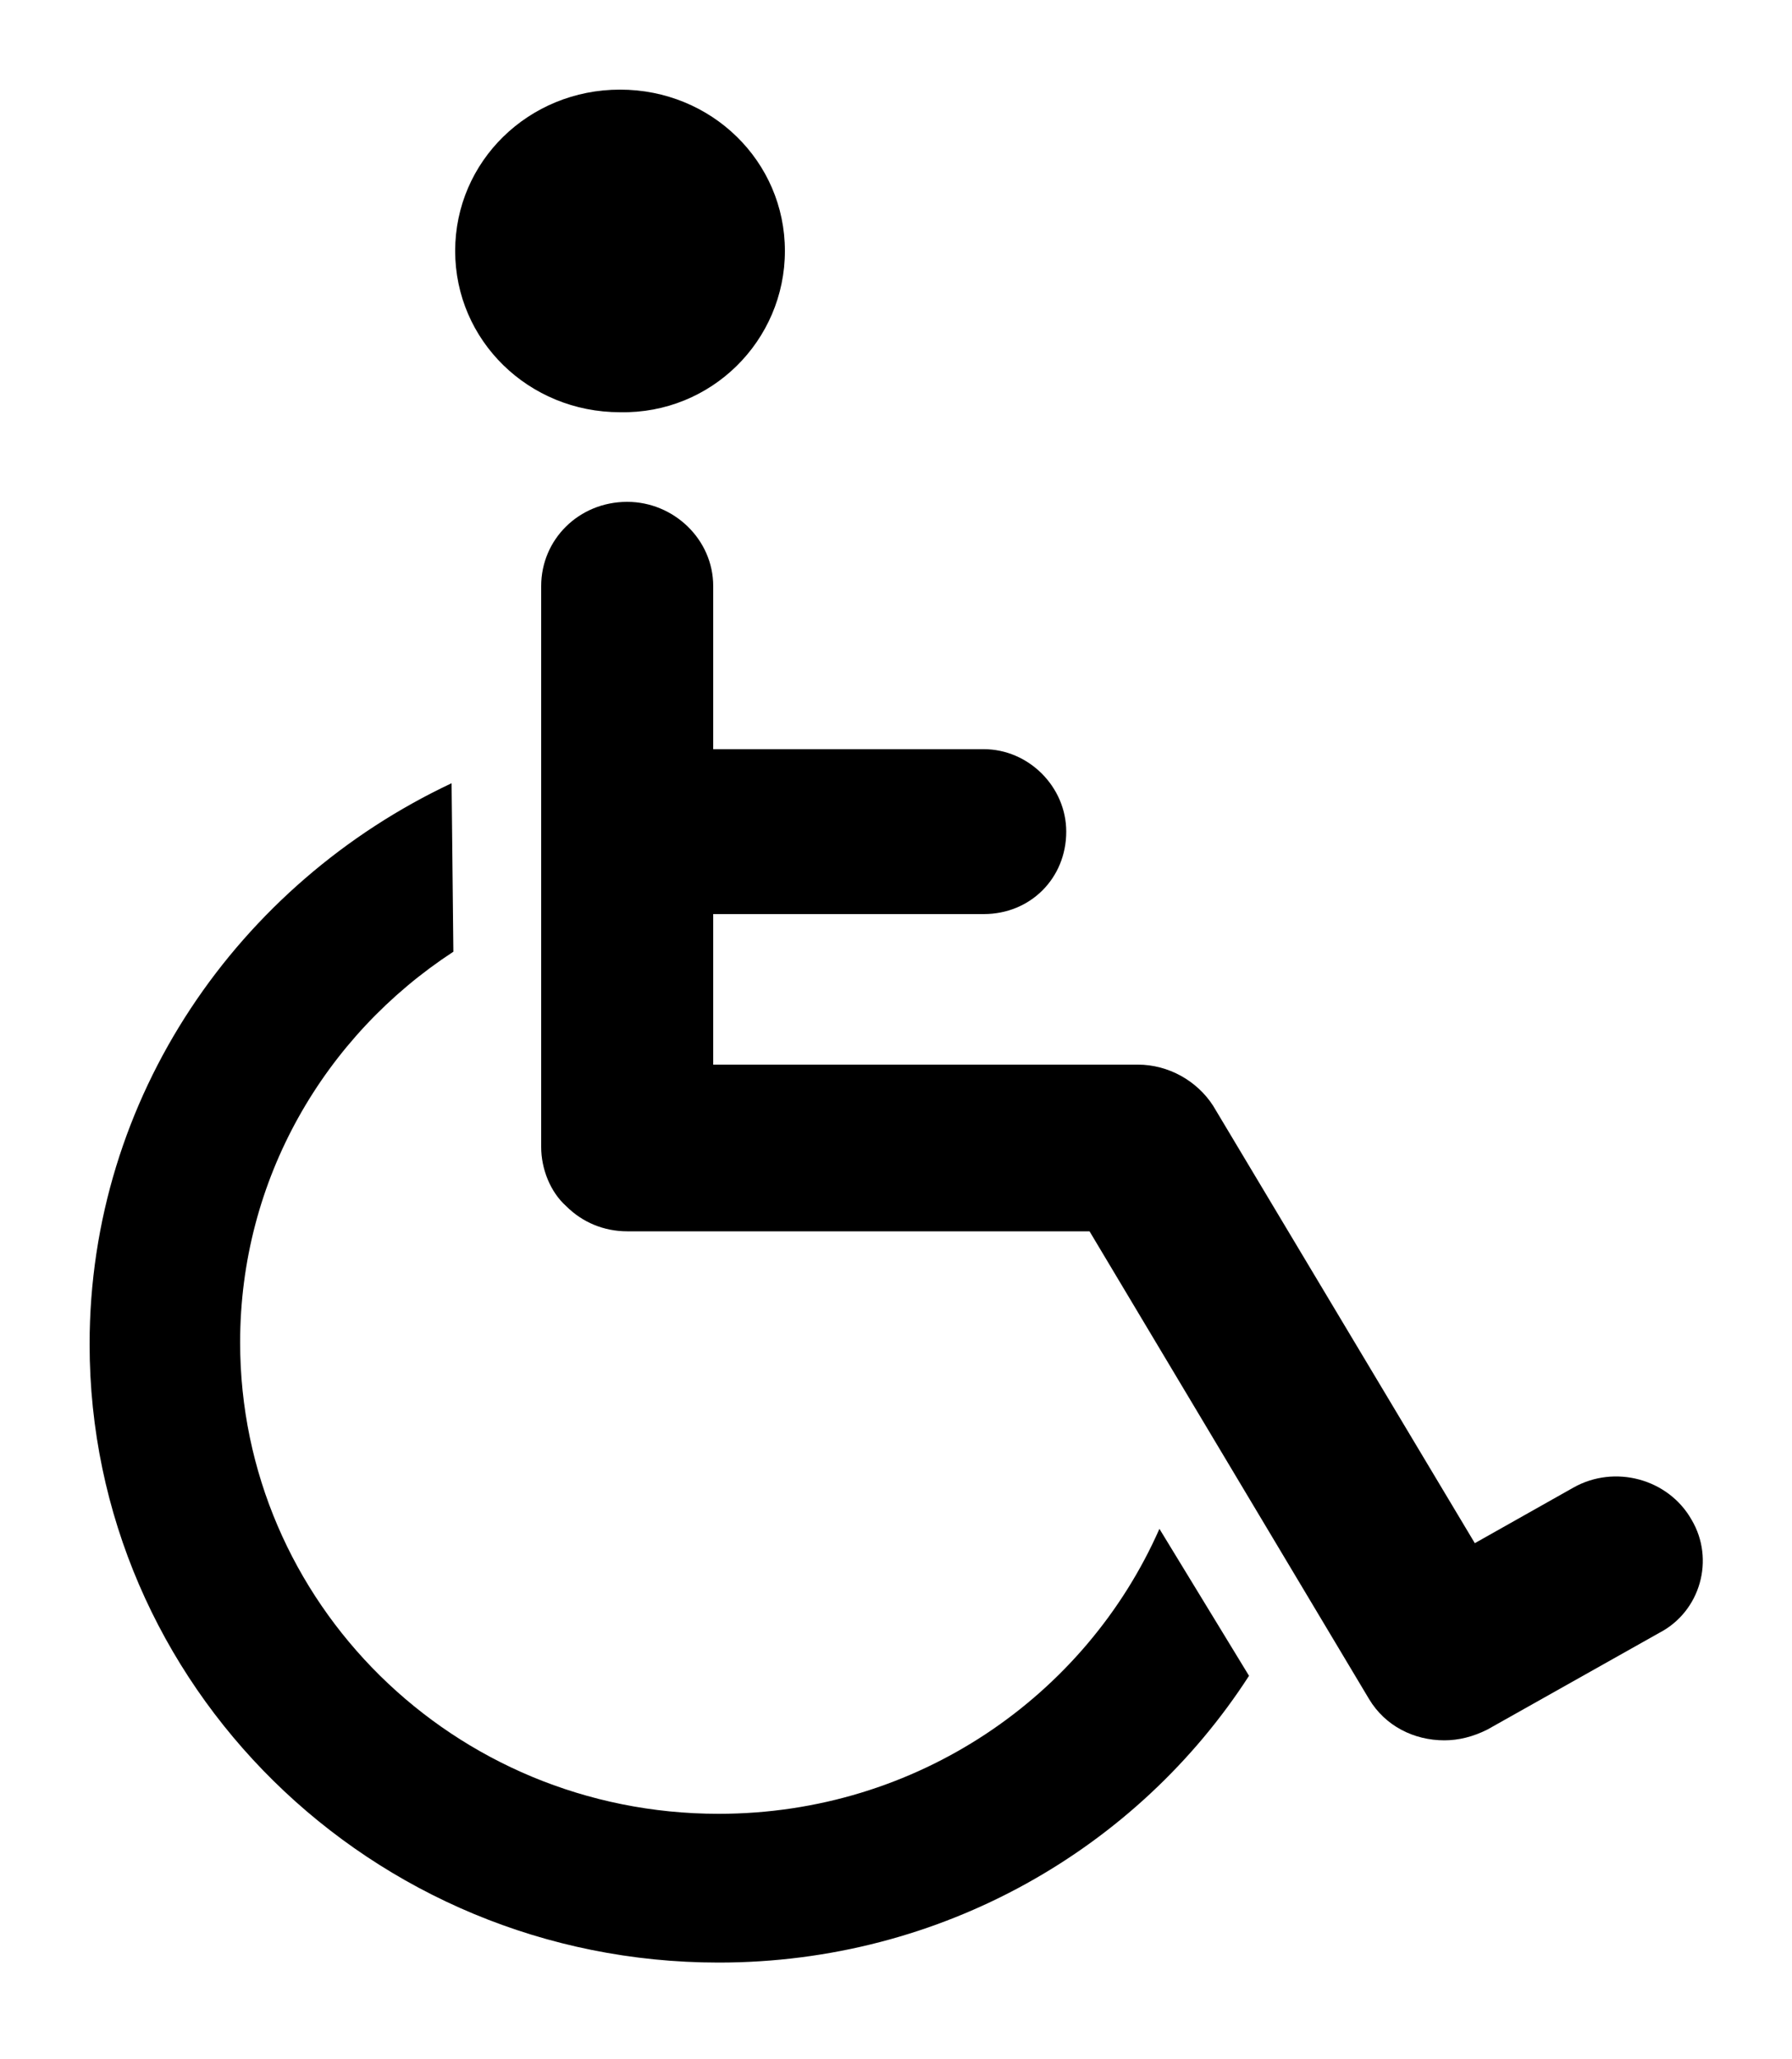 <?xml version="1.0" encoding="utf-8"?>
<!-- Generator: Adobe Illustrator 20.1.0, SVG Export Plug-In . SVG Version: 6.00 Build 0)  -->
<!DOCTYPE svg PUBLIC "-//W3C//DTD SVG 1.1//EN" "http://www.w3.org/Graphics/SVG/1.1/DTD/svg11.dtd">
<svg version="1.1" id="Layer_1" xmlns="http://www.w3.org/2000/svg" xmlns:xlink="http://www.w3.org/1999/xlink" x="0px" y="0px"
	 width="100px" height="114.9px" viewBox="0 0 100 114.9" style="enable-background:new 0 0 100 114.9;" xml:space="preserve">
<path d="M64.7,85.3c-4.1,9.3-13.5,15.9-24.6,15.9c-14.8,0-26.7-11.8-26.7-26.3c0-9.1,4.7-17.1,11.9-21.8l-0.1-9.4
	C13.3,49.3,5,61.2,5,75c0,19,15.7,34.5,35.1,34.5c12.5,0,23.4-6.4,29.6-16L64.7,85.3z"/>
<path d="M43.8,14c0-5-4.1-9-9.2-9s-9.2,4-9.2,9s4.1,9,9.2,9C39.7,23.1,43.8,19,43.8,14z M94.4,84.8c-1.3-2.3-4.3-3.1-6.6-1.8
	l-5.5,3.1L67.7,61.7c-0.9-1.4-2.5-2.3-4.2-2.3H39.8V51h15.1c2.6,0,4.6-2,4.6-4.6c0-2.5-2.1-4.6-4.6-4.6H39.8v-9.1
	c0-2.6-2.2-4.7-4.8-4.7c-2.7,0-4.8,2.1-4.8,4.7V64c0,1.2,0.5,2.5,1.4,3.3c0.9,0.9,2.1,1.4,3.4,1.4h25.8l15.6,26.1
	c0.9,1.5,2.5,2.3,4.2,2.3c0.8,0,1.6-0.2,2.4-0.6l9.6-5.4C94.9,89.9,95.7,87,94.4,84.8z"/>
</svg>
